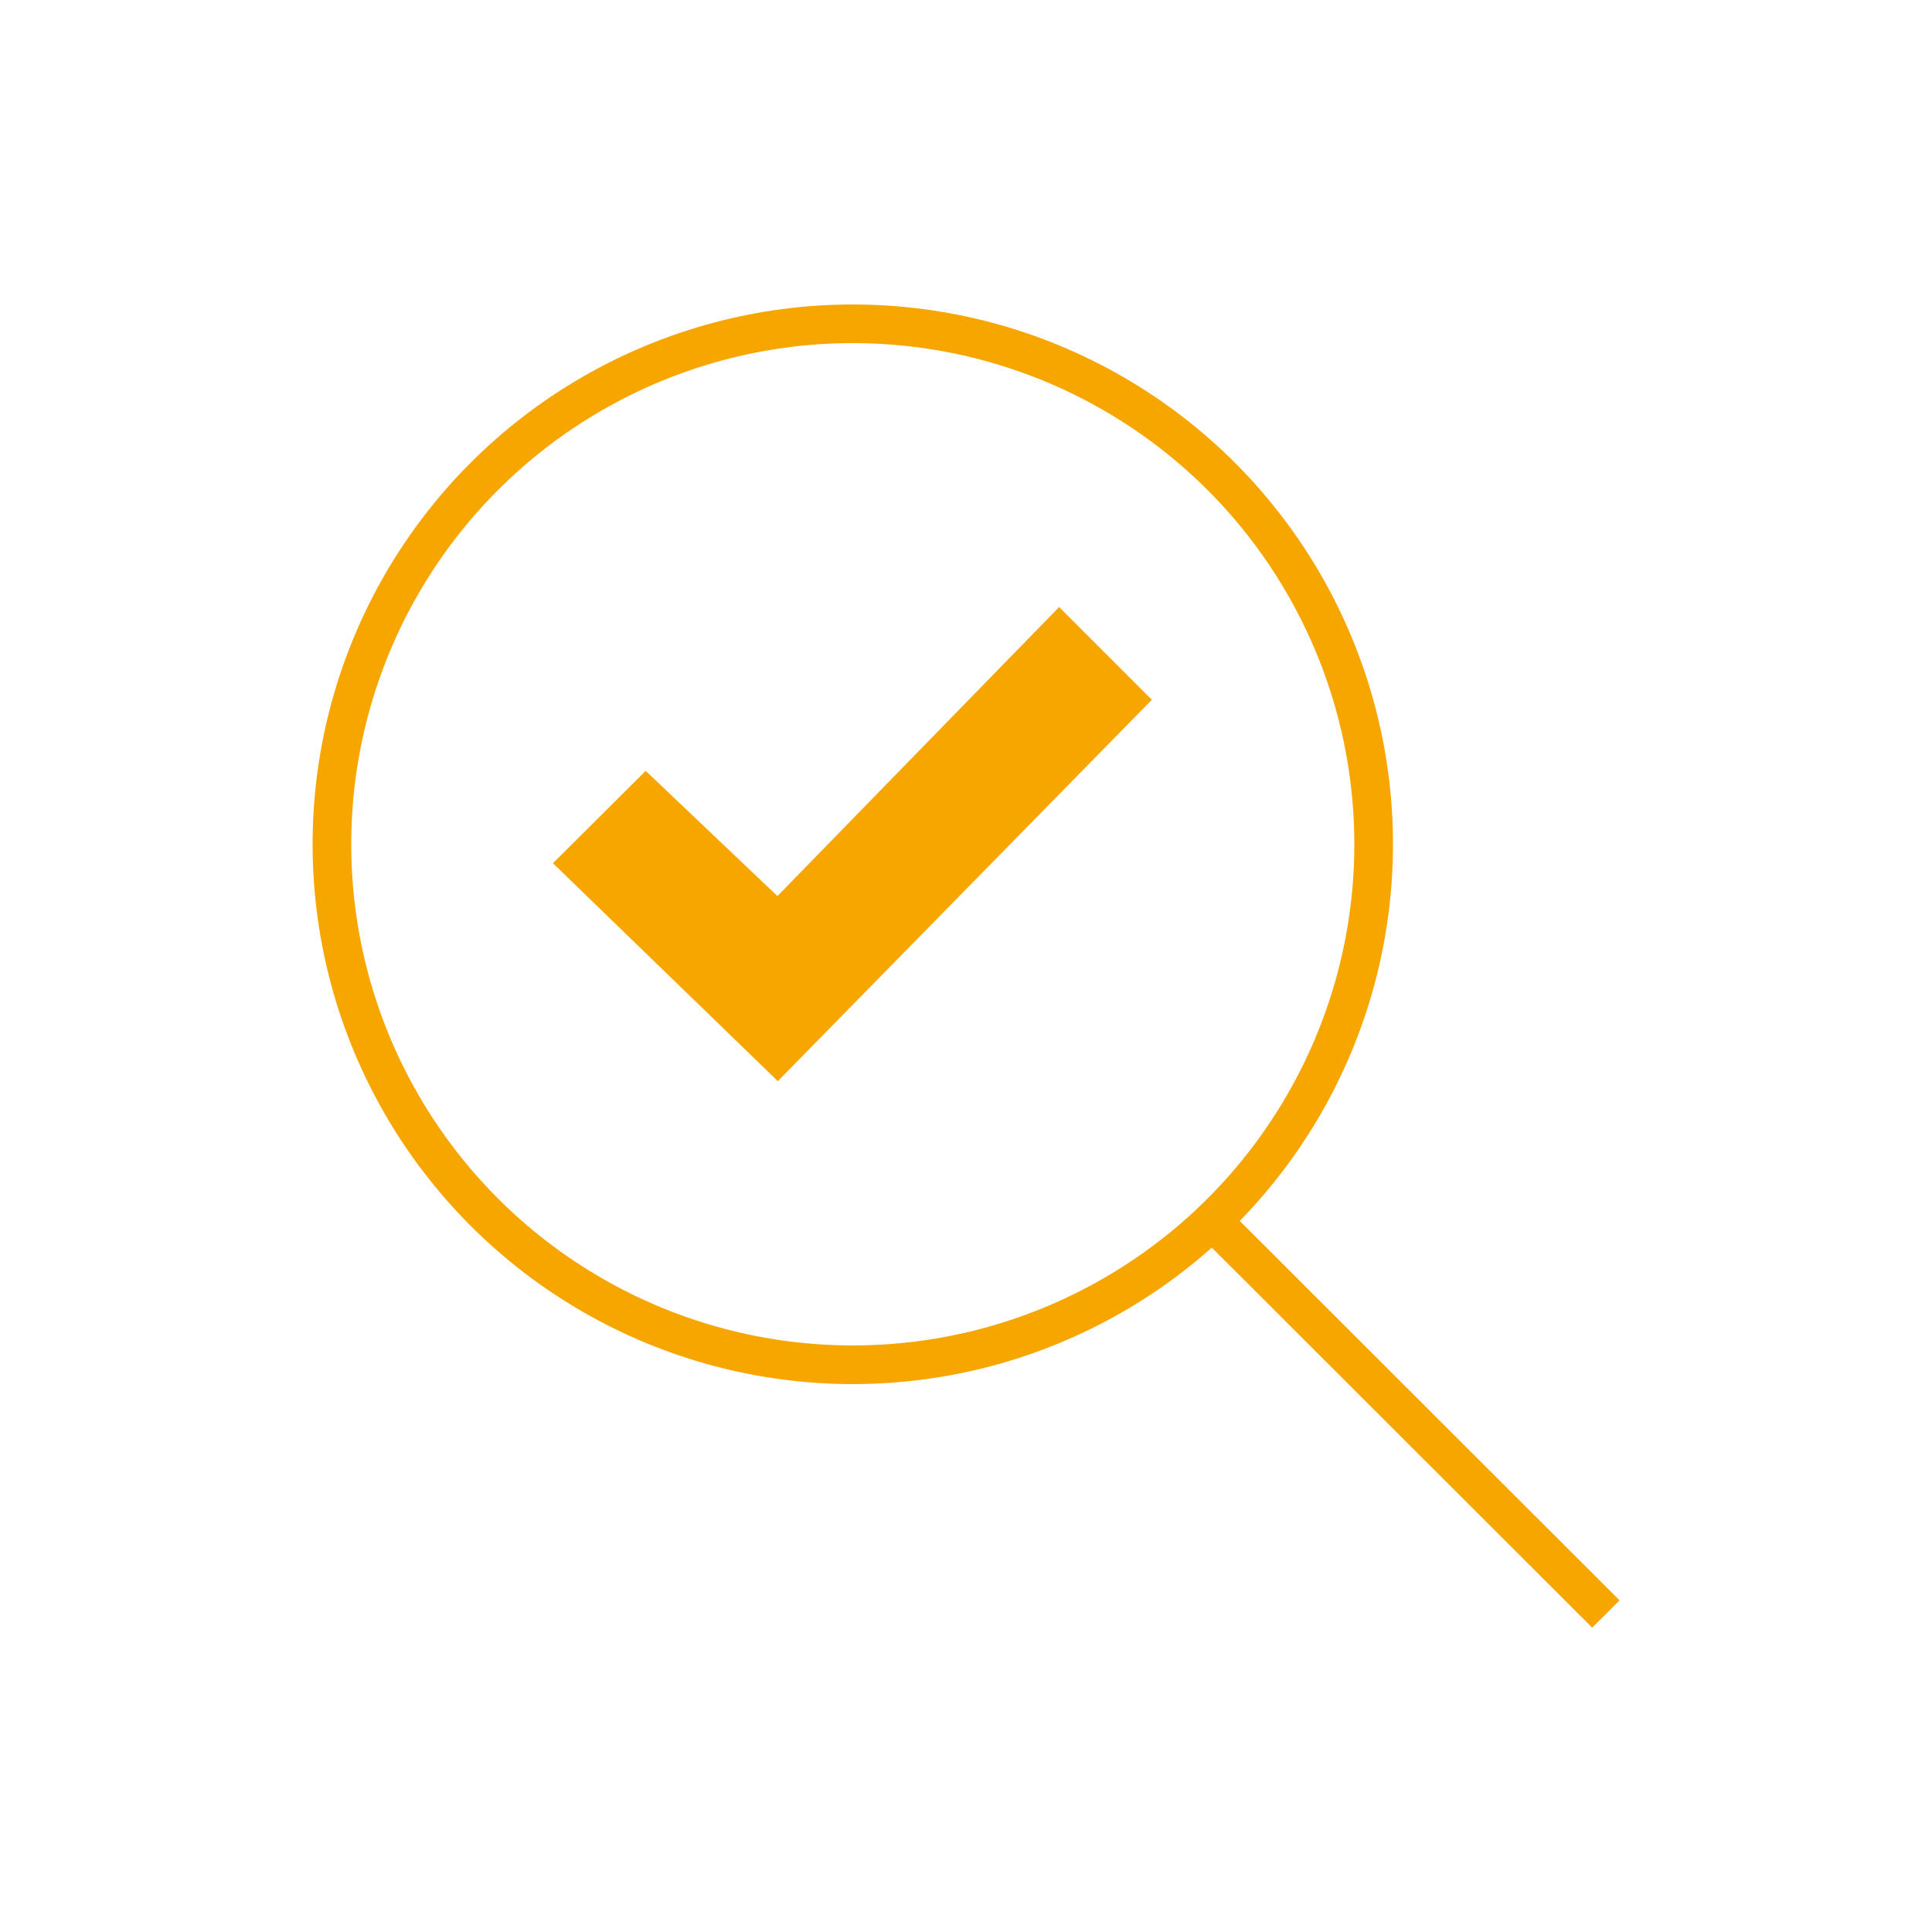 <?xml version="1.0" encoding="utf-8"?>
<!-- Generator: Adobe Illustrator 26.5.0, SVG Export Plug-In . SVG Version: 6.00 Build 0)  -->
<svg version="1.1" xmlns="http://www.w3.org/2000/svg" xmlns:xlink="http://www.w3.org/1999/xlink" x="0px" y="0px"
	 viewBox="0 0 500 500" enable-background="new 0 0 500 500" xml:space="preserve">
<g id="Ebene_1">
</g>
<g id="Ebene_5">
</g>
<g id="Ebene_2">
	<line fill="none" stroke="#F7A600" stroke-width="10" stroke-miterlimit="10" x1="315.2" y1="317.4" x2="415.6" y2="417.7"/>
	<g>
		<ellipse fill="none" stroke="#F7A600" stroke-width="10" stroke-miterlimit="10" cx="220.7" cy="218.5" rx="134.8" ry="134.7"/>
		<path fill="#F7A600" d="M201.3,279.8l-58.2-56.4l24-23.9l34.1,32.4l72.9-74.8l24,24L201.3,279.8z"/>
	</g>
</g>
</svg>
